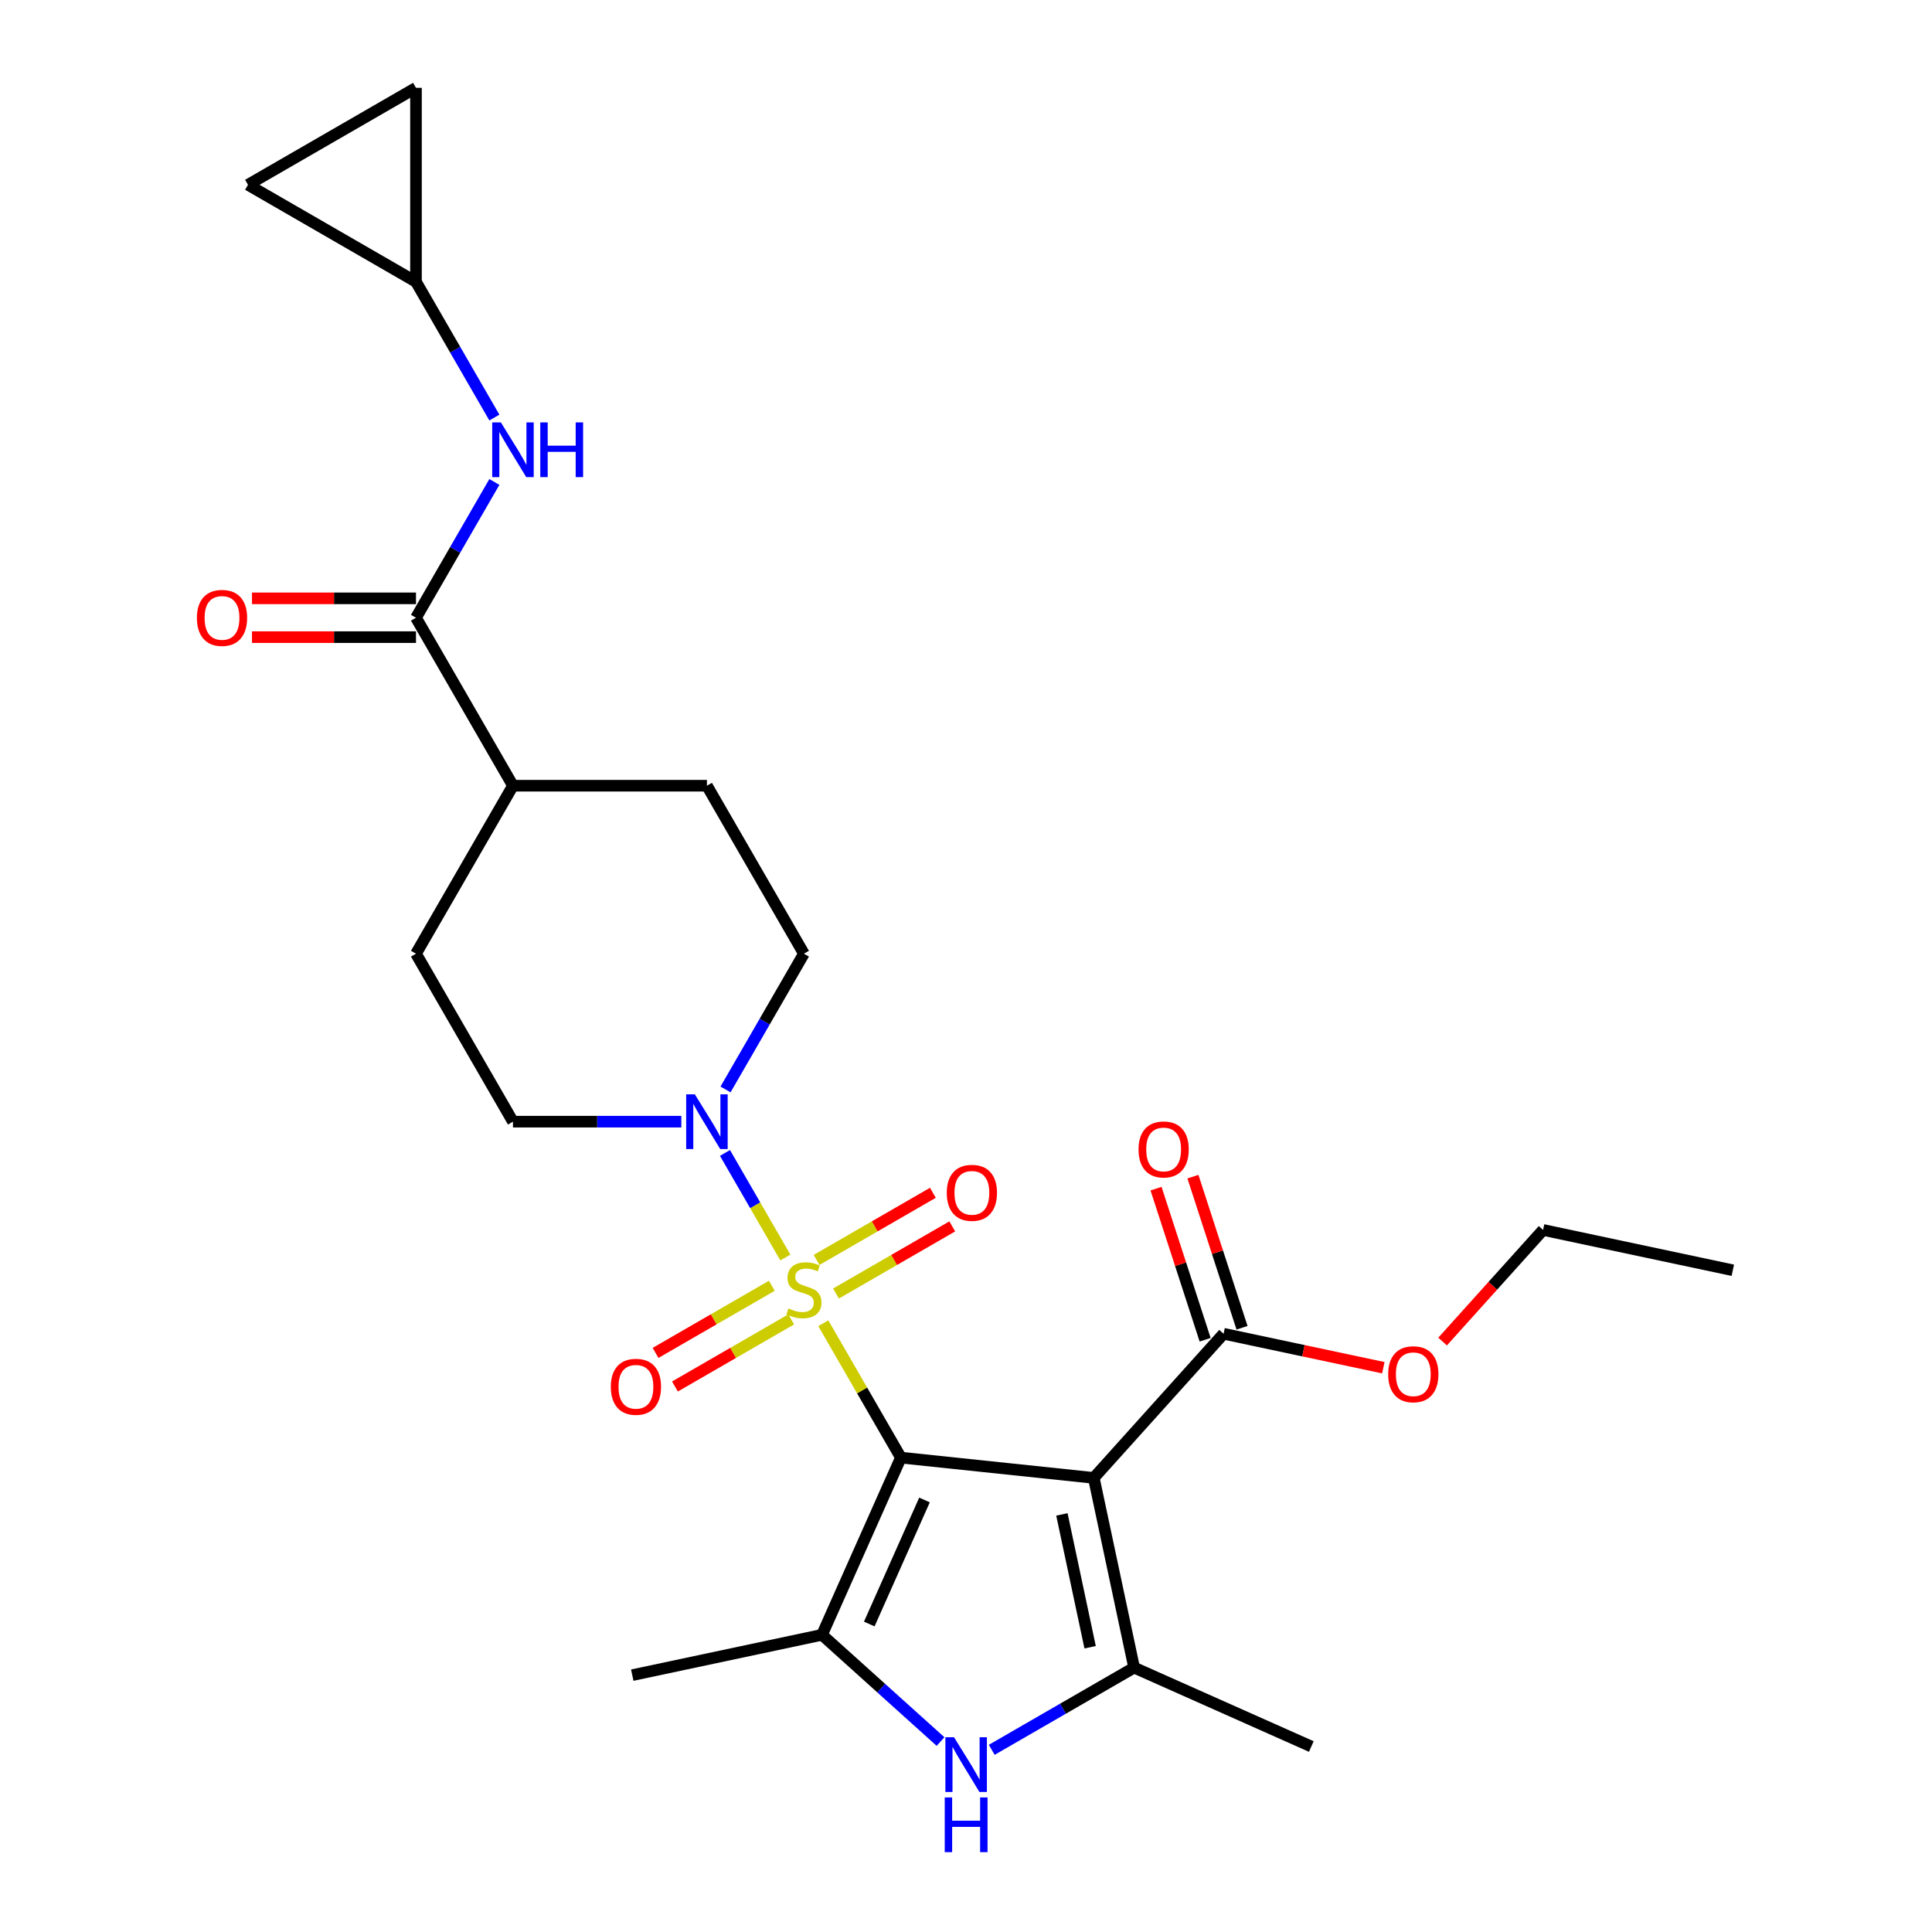 <?xml version='1.0' encoding='iso-8859-1'?>
<svg version='1.1' baseProfile='full'
              xmlns='http://www.w3.org/2000/svg'
                      xmlns:rdkit='http://www.rdkit.org/xml'
                      xmlns:xlink='http://www.w3.org/1999/xlink'
                  xml:space='preserve'
width='1000px' height='1000px' viewBox='0 0 1000 1000'>
<!-- END OF HEADER -->
<rect style='opacity:1.0;fill:#FFFFFF;stroke:none' width='1000' height='1000' x='0' y='0'> </rect>
<path class='bond-0' d='M 466.299,754.463 L 446.22,719.686' style='fill:none;fill-rule:evenodd;stroke:#000000;stroke-width:6px;stroke-linecap:butt;stroke-linejoin:miter;stroke-opacity:1' />
<path class='bond-0' d='M 446.22,719.686 L 426.141,684.908' style='fill:none;fill-rule:evenodd;stroke:#CCCC00;stroke-width:6px;stroke-linecap:butt;stroke-linejoin:miter;stroke-opacity:1' />
<path class='bond-1' d='M 466.299,754.463 L 566.144,764.957' style='fill:none;fill-rule:evenodd;stroke:#000000;stroke-width:6px;stroke-linecap:butt;stroke-linejoin:miter;stroke-opacity:1' />
<path class='bond-2' d='M 466.299,754.463 L 425.464,846.179' style='fill:none;fill-rule:evenodd;stroke:#000000;stroke-width:6px;stroke-linecap:butt;stroke-linejoin:miter;stroke-opacity:1' />
<path class='bond-2' d='M 478.517,776.388 L 449.933,840.588' style='fill:none;fill-rule:evenodd;stroke:#000000;stroke-width:6px;stroke-linecap:butt;stroke-linejoin:miter;stroke-opacity:1' />
<path class='bond-5' d='M 406.5,650.889 L 390.875,623.826' style='fill:none;fill-rule:evenodd;stroke:#CCCC00;stroke-width:6px;stroke-linecap:butt;stroke-linejoin:miter;stroke-opacity:1' />
<path class='bond-5' d='M 390.875,623.826 L 375.251,596.764' style='fill:none;fill-rule:evenodd;stroke:#0000FF;stroke-width:6px;stroke-linecap:butt;stroke-linejoin:miter;stroke-opacity:1' />
<path class='bond-9' d='M 432.711,669.522 L 462.801,652.149' style='fill:none;fill-rule:evenodd;stroke:#CCCC00;stroke-width:6px;stroke-linecap:butt;stroke-linejoin:miter;stroke-opacity:1' />
<path class='bond-9' d='M 462.801,652.149 L 492.89,634.777' style='fill:none;fill-rule:evenodd;stroke:#FF0000;stroke-width:6px;stroke-linecap:butt;stroke-linejoin:miter;stroke-opacity:1' />
<path class='bond-9' d='M 422.671,652.133 L 452.761,634.76' style='fill:none;fill-rule:evenodd;stroke:#CCCC00;stroke-width:6px;stroke-linecap:butt;stroke-linejoin:miter;stroke-opacity:1' />
<path class='bond-9' d='M 452.761,634.76 L 482.851,617.388' style='fill:none;fill-rule:evenodd;stroke:#FF0000;stroke-width:6px;stroke-linecap:butt;stroke-linejoin:miter;stroke-opacity:1' />
<path class='bond-10' d='M 399.491,665.515 L 369.402,682.888' style='fill:none;fill-rule:evenodd;stroke:#CCCC00;stroke-width:6px;stroke-linecap:butt;stroke-linejoin:miter;stroke-opacity:1' />
<path class='bond-10' d='M 369.402,682.888 L 339.312,700.26' style='fill:none;fill-rule:evenodd;stroke:#FF0000;stroke-width:6px;stroke-linecap:butt;stroke-linejoin:miter;stroke-opacity:1' />
<path class='bond-10' d='M 409.531,682.904 L 379.441,700.277' style='fill:none;fill-rule:evenodd;stroke:#CCCC00;stroke-width:6px;stroke-linecap:butt;stroke-linejoin:miter;stroke-opacity:1' />
<path class='bond-10' d='M 379.441,700.277 L 349.351,717.649' style='fill:none;fill-rule:evenodd;stroke:#FF0000;stroke-width:6px;stroke-linecap:butt;stroke-linejoin:miter;stroke-opacity:1' />
<path class='bond-3' d='M 566.144,764.957 L 587.017,863.159' style='fill:none;fill-rule:evenodd;stroke:#000000;stroke-width:6px;stroke-linecap:butt;stroke-linejoin:miter;stroke-opacity:1' />
<path class='bond-3' d='M 549.635,783.862 L 564.246,852.603' style='fill:none;fill-rule:evenodd;stroke:#000000;stroke-width:6px;stroke-linecap:butt;stroke-linejoin:miter;stroke-opacity:1' />
<path class='bond-6' d='M 566.144,764.957 L 633.321,690.349' style='fill:none;fill-rule:evenodd;stroke:#000000;stroke-width:6px;stroke-linecap:butt;stroke-linejoin:miter;stroke-opacity:1' />
<path class='bond-4' d='M 425.464,846.179 L 456.143,873.803' style='fill:none;fill-rule:evenodd;stroke:#000000;stroke-width:6px;stroke-linecap:butt;stroke-linejoin:miter;stroke-opacity:1' />
<path class='bond-4' d='M 456.143,873.803 L 486.823,901.426' style='fill:none;fill-rule:evenodd;stroke:#0000FF;stroke-width:6px;stroke-linecap:butt;stroke-linejoin:miter;stroke-opacity:1' />
<path class='bond-22' d='M 425.464,846.179 L 327.263,867.052' style='fill:none;fill-rule:evenodd;stroke:#000000;stroke-width:6px;stroke-linecap:butt;stroke-linejoin:miter;stroke-opacity:1' />
<path class='bond-23' d='M 587.017,863.159 L 678.733,903.993' style='fill:none;fill-rule:evenodd;stroke:#000000;stroke-width:6px;stroke-linecap:butt;stroke-linejoin:miter;stroke-opacity:1' />
<path class='bond-26' d='M 587.017,863.159 L 550.17,884.433' style='fill:none;fill-rule:evenodd;stroke:#000000;stroke-width:6px;stroke-linecap:butt;stroke-linejoin:miter;stroke-opacity:1' />
<path class='bond-26' d='M 550.17,884.433 L 513.322,905.707' style='fill:none;fill-rule:evenodd;stroke:#0000FF;stroke-width:6px;stroke-linecap:butt;stroke-linejoin:miter;stroke-opacity:1' />
<path class='bond-15' d='M 375.528,563.904 L 395.815,528.766' style='fill:none;fill-rule:evenodd;stroke:#0000FF;stroke-width:6px;stroke-linecap:butt;stroke-linejoin:miter;stroke-opacity:1' />
<path class='bond-15' d='M 395.815,528.766 L 416.101,493.629' style='fill:none;fill-rule:evenodd;stroke:#000000;stroke-width:6px;stroke-linecap:butt;stroke-linejoin:miter;stroke-opacity:1' />
<path class='bond-16' d='M 352.654,580.574 L 309.081,580.574' style='fill:none;fill-rule:evenodd;stroke:#0000FF;stroke-width:6px;stroke-linecap:butt;stroke-linejoin:miter;stroke-opacity:1' />
<path class='bond-16' d='M 309.081,580.574 L 265.508,580.574' style='fill:none;fill-rule:evenodd;stroke:#000000;stroke-width:6px;stroke-linecap:butt;stroke-linejoin:miter;stroke-opacity:1' />
<path class='bond-18' d='M 642.87,687.247 L 630.163,648.141' style='fill:none;fill-rule:evenodd;stroke:#000000;stroke-width:6px;stroke-linecap:butt;stroke-linejoin:miter;stroke-opacity:1' />
<path class='bond-18' d='M 630.163,648.141 L 617.457,609.035' style='fill:none;fill-rule:evenodd;stroke:#FF0000;stroke-width:6px;stroke-linecap:butt;stroke-linejoin:miter;stroke-opacity:1' />
<path class='bond-18' d='M 623.773,693.452 L 611.067,654.346' style='fill:none;fill-rule:evenodd;stroke:#000000;stroke-width:6px;stroke-linecap:butt;stroke-linejoin:miter;stroke-opacity:1' />
<path class='bond-18' d='M 611.067,654.346 L 598.361,615.24' style='fill:none;fill-rule:evenodd;stroke:#FF0000;stroke-width:6px;stroke-linecap:butt;stroke-linejoin:miter;stroke-opacity:1' />
<path class='bond-21' d='M 633.321,690.349 L 674.667,699.138' style='fill:none;fill-rule:evenodd;stroke:#000000;stroke-width:6px;stroke-linecap:butt;stroke-linejoin:miter;stroke-opacity:1' />
<path class='bond-21' d='M 674.667,699.138 L 716.013,707.926' style='fill:none;fill-rule:evenodd;stroke:#FF0000;stroke-width:6px;stroke-linecap:butt;stroke-linejoin:miter;stroke-opacity:1' />
<path class='bond-7' d='M 215.311,319.739 L 265.508,406.684' style='fill:none;fill-rule:evenodd;stroke:#000000;stroke-width:6px;stroke-linecap:butt;stroke-linejoin:miter;stroke-opacity:1' />
<path class='bond-8' d='M 215.311,319.739 L 235.597,284.602' style='fill:none;fill-rule:evenodd;stroke:#000000;stroke-width:6px;stroke-linecap:butt;stroke-linejoin:miter;stroke-opacity:1' />
<path class='bond-8' d='M 235.597,284.602 L 255.884,249.464' style='fill:none;fill-rule:evenodd;stroke:#0000FF;stroke-width:6px;stroke-linecap:butt;stroke-linejoin:miter;stroke-opacity:1' />
<path class='bond-17' d='M 215.311,309.7 L 172.868,309.7' style='fill:none;fill-rule:evenodd;stroke:#000000;stroke-width:6px;stroke-linecap:butt;stroke-linejoin:miter;stroke-opacity:1' />
<path class='bond-17' d='M 172.868,309.7 L 130.425,309.7' style='fill:none;fill-rule:evenodd;stroke:#FF0000;stroke-width:6px;stroke-linecap:butt;stroke-linejoin:miter;stroke-opacity:1' />
<path class='bond-17' d='M 215.311,329.779 L 172.868,329.779' style='fill:none;fill-rule:evenodd;stroke:#000000;stroke-width:6px;stroke-linecap:butt;stroke-linejoin:miter;stroke-opacity:1' />
<path class='bond-17' d='M 172.868,329.779 L 130.425,329.779' style='fill:none;fill-rule:evenodd;stroke:#FF0000;stroke-width:6px;stroke-linecap:butt;stroke-linejoin:miter;stroke-opacity:1' />
<path class='bond-11' d='M 255.884,216.125 L 235.597,180.987' style='fill:none;fill-rule:evenodd;stroke:#0000FF;stroke-width:6px;stroke-linecap:butt;stroke-linejoin:miter;stroke-opacity:1' />
<path class='bond-11' d='M 235.597,180.987 L 215.311,145.85' style='fill:none;fill-rule:evenodd;stroke:#000000;stroke-width:6px;stroke-linecap:butt;stroke-linejoin:miter;stroke-opacity:1' />
<path class='bond-12' d='M 215.311,145.85 L 128.366,95.652' style='fill:none;fill-rule:evenodd;stroke:#000000;stroke-width:6px;stroke-linecap:butt;stroke-linejoin:miter;stroke-opacity:1' />
<path class='bond-13' d='M 215.311,145.85 L 215.311,45.455' style='fill:none;fill-rule:evenodd;stroke:#000000;stroke-width:6px;stroke-linecap:butt;stroke-linejoin:miter;stroke-opacity:1' />
<path class='bond-28' d='M 128.366,95.652 L 215.311,45.455' style='fill:none;fill-rule:evenodd;stroke:#000000;stroke-width:6px;stroke-linecap:butt;stroke-linejoin:miter;stroke-opacity:1' />
<path class='bond-14' d='M 265.508,406.684 L 215.311,493.629' style='fill:none;fill-rule:evenodd;stroke:#000000;stroke-width:6px;stroke-linecap:butt;stroke-linejoin:miter;stroke-opacity:1' />
<path class='bond-27' d='M 265.508,406.684 L 365.904,406.684' style='fill:none;fill-rule:evenodd;stroke:#000000;stroke-width:6px;stroke-linecap:butt;stroke-linejoin:miter;stroke-opacity:1' />
<path class='bond-19' d='M 416.101,493.629 L 365.904,406.684' style='fill:none;fill-rule:evenodd;stroke:#000000;stroke-width:6px;stroke-linecap:butt;stroke-linejoin:miter;stroke-opacity:1' />
<path class='bond-20' d='M 265.508,580.574 L 215.311,493.629' style='fill:none;fill-rule:evenodd;stroke:#000000;stroke-width:6px;stroke-linecap:butt;stroke-linejoin:miter;stroke-opacity:1' />
<path class='bond-24' d='M 746.676,694.393 L 772.688,665.504' style='fill:none;fill-rule:evenodd;stroke:#FF0000;stroke-width:6px;stroke-linecap:butt;stroke-linejoin:miter;stroke-opacity:1' />
<path class='bond-24' d='M 772.688,665.504 L 798.7,636.614' style='fill:none;fill-rule:evenodd;stroke:#000000;stroke-width:6px;stroke-linecap:butt;stroke-linejoin:miter;stroke-opacity:1' />
<path class='bond-25' d='M 798.7,636.614 L 896.902,657.488' style='fill:none;fill-rule:evenodd;stroke:#000000;stroke-width:6px;stroke-linecap:butt;stroke-linejoin:miter;stroke-opacity:1' />
<path  class='atom-1' d='M 408.101 677.239
Q 408.421 677.359, 409.741 677.919
Q 411.061 678.479, 412.501 678.839
Q 413.981 679.159, 415.421 679.159
Q 418.101 679.159, 419.661 677.879
Q 421.221 676.559, 421.221 674.279
Q 421.221 672.719, 420.421 671.759
Q 419.661 670.799, 418.461 670.279
Q 417.261 669.759, 415.261 669.159
Q 412.741 668.399, 411.221 667.679
Q 409.741 666.959, 408.661 665.439
Q 407.621 663.919, 407.621 661.359
Q 407.621 657.799, 410.021 655.599
Q 412.461 653.399, 417.261 653.399
Q 420.541 653.399, 424.261 654.959
L 423.341 658.039
Q 419.941 656.639, 417.381 656.639
Q 414.621 656.639, 413.101 657.799
Q 411.581 658.919, 411.621 660.879
Q 411.621 662.399, 412.381 663.319
Q 413.181 664.239, 414.301 664.759
Q 415.461 665.279, 417.381 665.879
Q 419.941 666.679, 421.461 667.479
Q 422.981 668.279, 424.061 669.919
Q 425.181 671.519, 425.181 674.279
Q 425.181 678.199, 422.541 680.319
Q 419.941 682.399, 415.581 682.399
Q 413.061 682.399, 411.141 681.839
Q 409.261 681.319, 407.021 680.399
L 408.101 677.239
' fill='#CCCC00'/>
<path  class='atom-5' d='M 493.812 899.196
L 503.092 914.196
Q 504.012 915.676, 505.492 918.356
Q 506.972 921.036, 507.052 921.196
L 507.052 899.196
L 510.812 899.196
L 510.812 927.516
L 506.932 927.516
L 496.972 911.116
Q 495.812 909.196, 494.572 906.996
Q 493.372 904.796, 493.012 904.116
L 493.012 927.516
L 489.332 927.516
L 489.332 899.196
L 493.812 899.196
' fill='#0000FF'/>
<path  class='atom-5' d='M 488.992 930.348
L 492.832 930.348
L 492.832 942.388
L 507.312 942.388
L 507.312 930.348
L 511.152 930.348
L 511.152 958.668
L 507.312 958.668
L 507.312 945.588
L 492.832 945.588
L 492.832 958.668
L 488.992 958.668
L 488.992 930.348
' fill='#0000FF'/>
<path  class='atom-6' d='M 359.644 566.414
L 368.924 581.414
Q 369.844 582.894, 371.324 585.574
Q 372.804 588.254, 372.884 588.414
L 372.884 566.414
L 376.644 566.414
L 376.644 594.734
L 372.764 594.734
L 362.804 578.334
Q 361.644 576.414, 360.404 574.214
Q 359.204 572.014, 358.844 571.334
L 358.844 594.734
L 355.164 594.734
L 355.164 566.414
L 359.644 566.414
' fill='#0000FF'/>
<path  class='atom-9' d='M 259.248 218.635
L 268.528 233.635
Q 269.448 235.115, 270.928 237.795
Q 272.408 240.475, 272.488 240.635
L 272.488 218.635
L 276.248 218.635
L 276.248 246.955
L 272.368 246.955
L 262.408 230.555
Q 261.248 228.635, 260.008 226.435
Q 258.808 224.235, 258.448 223.555
L 258.448 246.955
L 254.768 246.955
L 254.768 218.635
L 259.248 218.635
' fill='#0000FF'/>
<path  class='atom-9' d='M 279.648 218.635
L 283.488 218.635
L 283.488 230.675
L 297.968 230.675
L 297.968 218.635
L 301.808 218.635
L 301.808 246.955
L 297.968 246.955
L 297.968 233.875
L 283.488 233.875
L 283.488 246.955
L 279.648 246.955
L 279.648 218.635
' fill='#0000FF'/>
<path  class='atom-10' d='M 490.046 617.401
Q 490.046 610.601, 493.406 606.801
Q 496.766 603.001, 503.046 603.001
Q 509.326 603.001, 512.686 606.801
Q 516.046 610.601, 516.046 617.401
Q 516.046 624.281, 512.646 628.201
Q 509.246 632.081, 503.046 632.081
Q 496.806 632.081, 493.406 628.201
Q 490.046 624.321, 490.046 617.401
M 503.046 628.881
Q 507.366 628.881, 509.686 626.001
Q 512.046 623.081, 512.046 617.401
Q 512.046 611.841, 509.686 609.041
Q 507.366 606.201, 503.046 606.201
Q 498.726 606.201, 496.366 609.001
Q 494.046 611.801, 494.046 617.401
Q 494.046 623.121, 496.366 626.001
Q 498.726 628.881, 503.046 628.881
' fill='#FF0000'/>
<path  class='atom-11' d='M 316.156 717.796
Q 316.156 710.996, 319.516 707.196
Q 322.876 703.396, 329.156 703.396
Q 335.436 703.396, 338.796 707.196
Q 342.156 710.996, 342.156 717.796
Q 342.156 724.676, 338.756 728.596
Q 335.356 732.476, 329.156 732.476
Q 322.916 732.476, 319.516 728.596
Q 316.156 724.716, 316.156 717.796
M 329.156 729.276
Q 333.476 729.276, 335.796 726.396
Q 338.156 723.476, 338.156 717.796
Q 338.156 712.236, 335.796 709.436
Q 333.476 706.596, 329.156 706.596
Q 324.836 706.596, 322.476 709.396
Q 320.156 712.196, 320.156 717.796
Q 320.156 723.516, 322.476 726.396
Q 324.836 729.276, 329.156 729.276
' fill='#FF0000'/>
<path  class='atom-18' d='M 101.916 319.819
Q 101.916 313.019, 105.276 309.219
Q 108.636 305.419, 114.916 305.419
Q 121.196 305.419, 124.556 309.219
Q 127.916 313.019, 127.916 319.819
Q 127.916 326.699, 124.516 330.619
Q 121.116 334.499, 114.916 334.499
Q 108.676 334.499, 105.276 330.619
Q 101.916 326.739, 101.916 319.819
M 114.916 331.299
Q 119.236 331.299, 121.556 328.419
Q 123.916 325.499, 123.916 319.819
Q 123.916 314.259, 121.556 311.459
Q 119.236 308.619, 114.916 308.619
Q 110.596 308.619, 108.236 311.419
Q 105.916 314.219, 105.916 319.819
Q 105.916 325.539, 108.236 328.419
Q 110.596 331.299, 114.916 331.299
' fill='#FF0000'/>
<path  class='atom-19' d='M 589.298 594.948
Q 589.298 588.148, 592.658 584.348
Q 596.018 580.548, 602.298 580.548
Q 608.578 580.548, 611.938 584.348
Q 615.298 588.148, 615.298 594.948
Q 615.298 601.828, 611.898 605.748
Q 608.498 609.628, 602.298 609.628
Q 596.058 609.628, 592.658 605.748
Q 589.298 601.868, 589.298 594.948
M 602.298 606.428
Q 606.618 606.428, 608.938 603.548
Q 611.298 600.628, 611.298 594.948
Q 611.298 589.388, 608.938 586.588
Q 606.618 583.748, 602.298 583.748
Q 597.978 583.748, 595.618 586.548
Q 593.298 589.348, 593.298 594.948
Q 593.298 600.668, 595.618 603.548
Q 597.978 606.428, 602.298 606.428
' fill='#FF0000'/>
<path  class='atom-22' d='M 718.523 711.303
Q 718.523 704.503, 721.883 700.703
Q 725.243 696.903, 731.523 696.903
Q 737.803 696.903, 741.163 700.703
Q 744.523 704.503, 744.523 711.303
Q 744.523 718.183, 741.123 722.103
Q 737.723 725.983, 731.523 725.983
Q 725.283 725.983, 721.883 722.103
Q 718.523 718.223, 718.523 711.303
M 731.523 722.783
Q 735.843 722.783, 738.163 719.903
Q 740.523 716.983, 740.523 711.303
Q 740.523 705.743, 738.163 702.943
Q 735.843 700.103, 731.523 700.103
Q 727.203 700.103, 724.843 702.903
Q 722.523 705.703, 722.523 711.303
Q 722.523 717.023, 724.843 719.903
Q 727.203 722.783, 731.523 722.783
' fill='#FF0000'/>
</svg>
